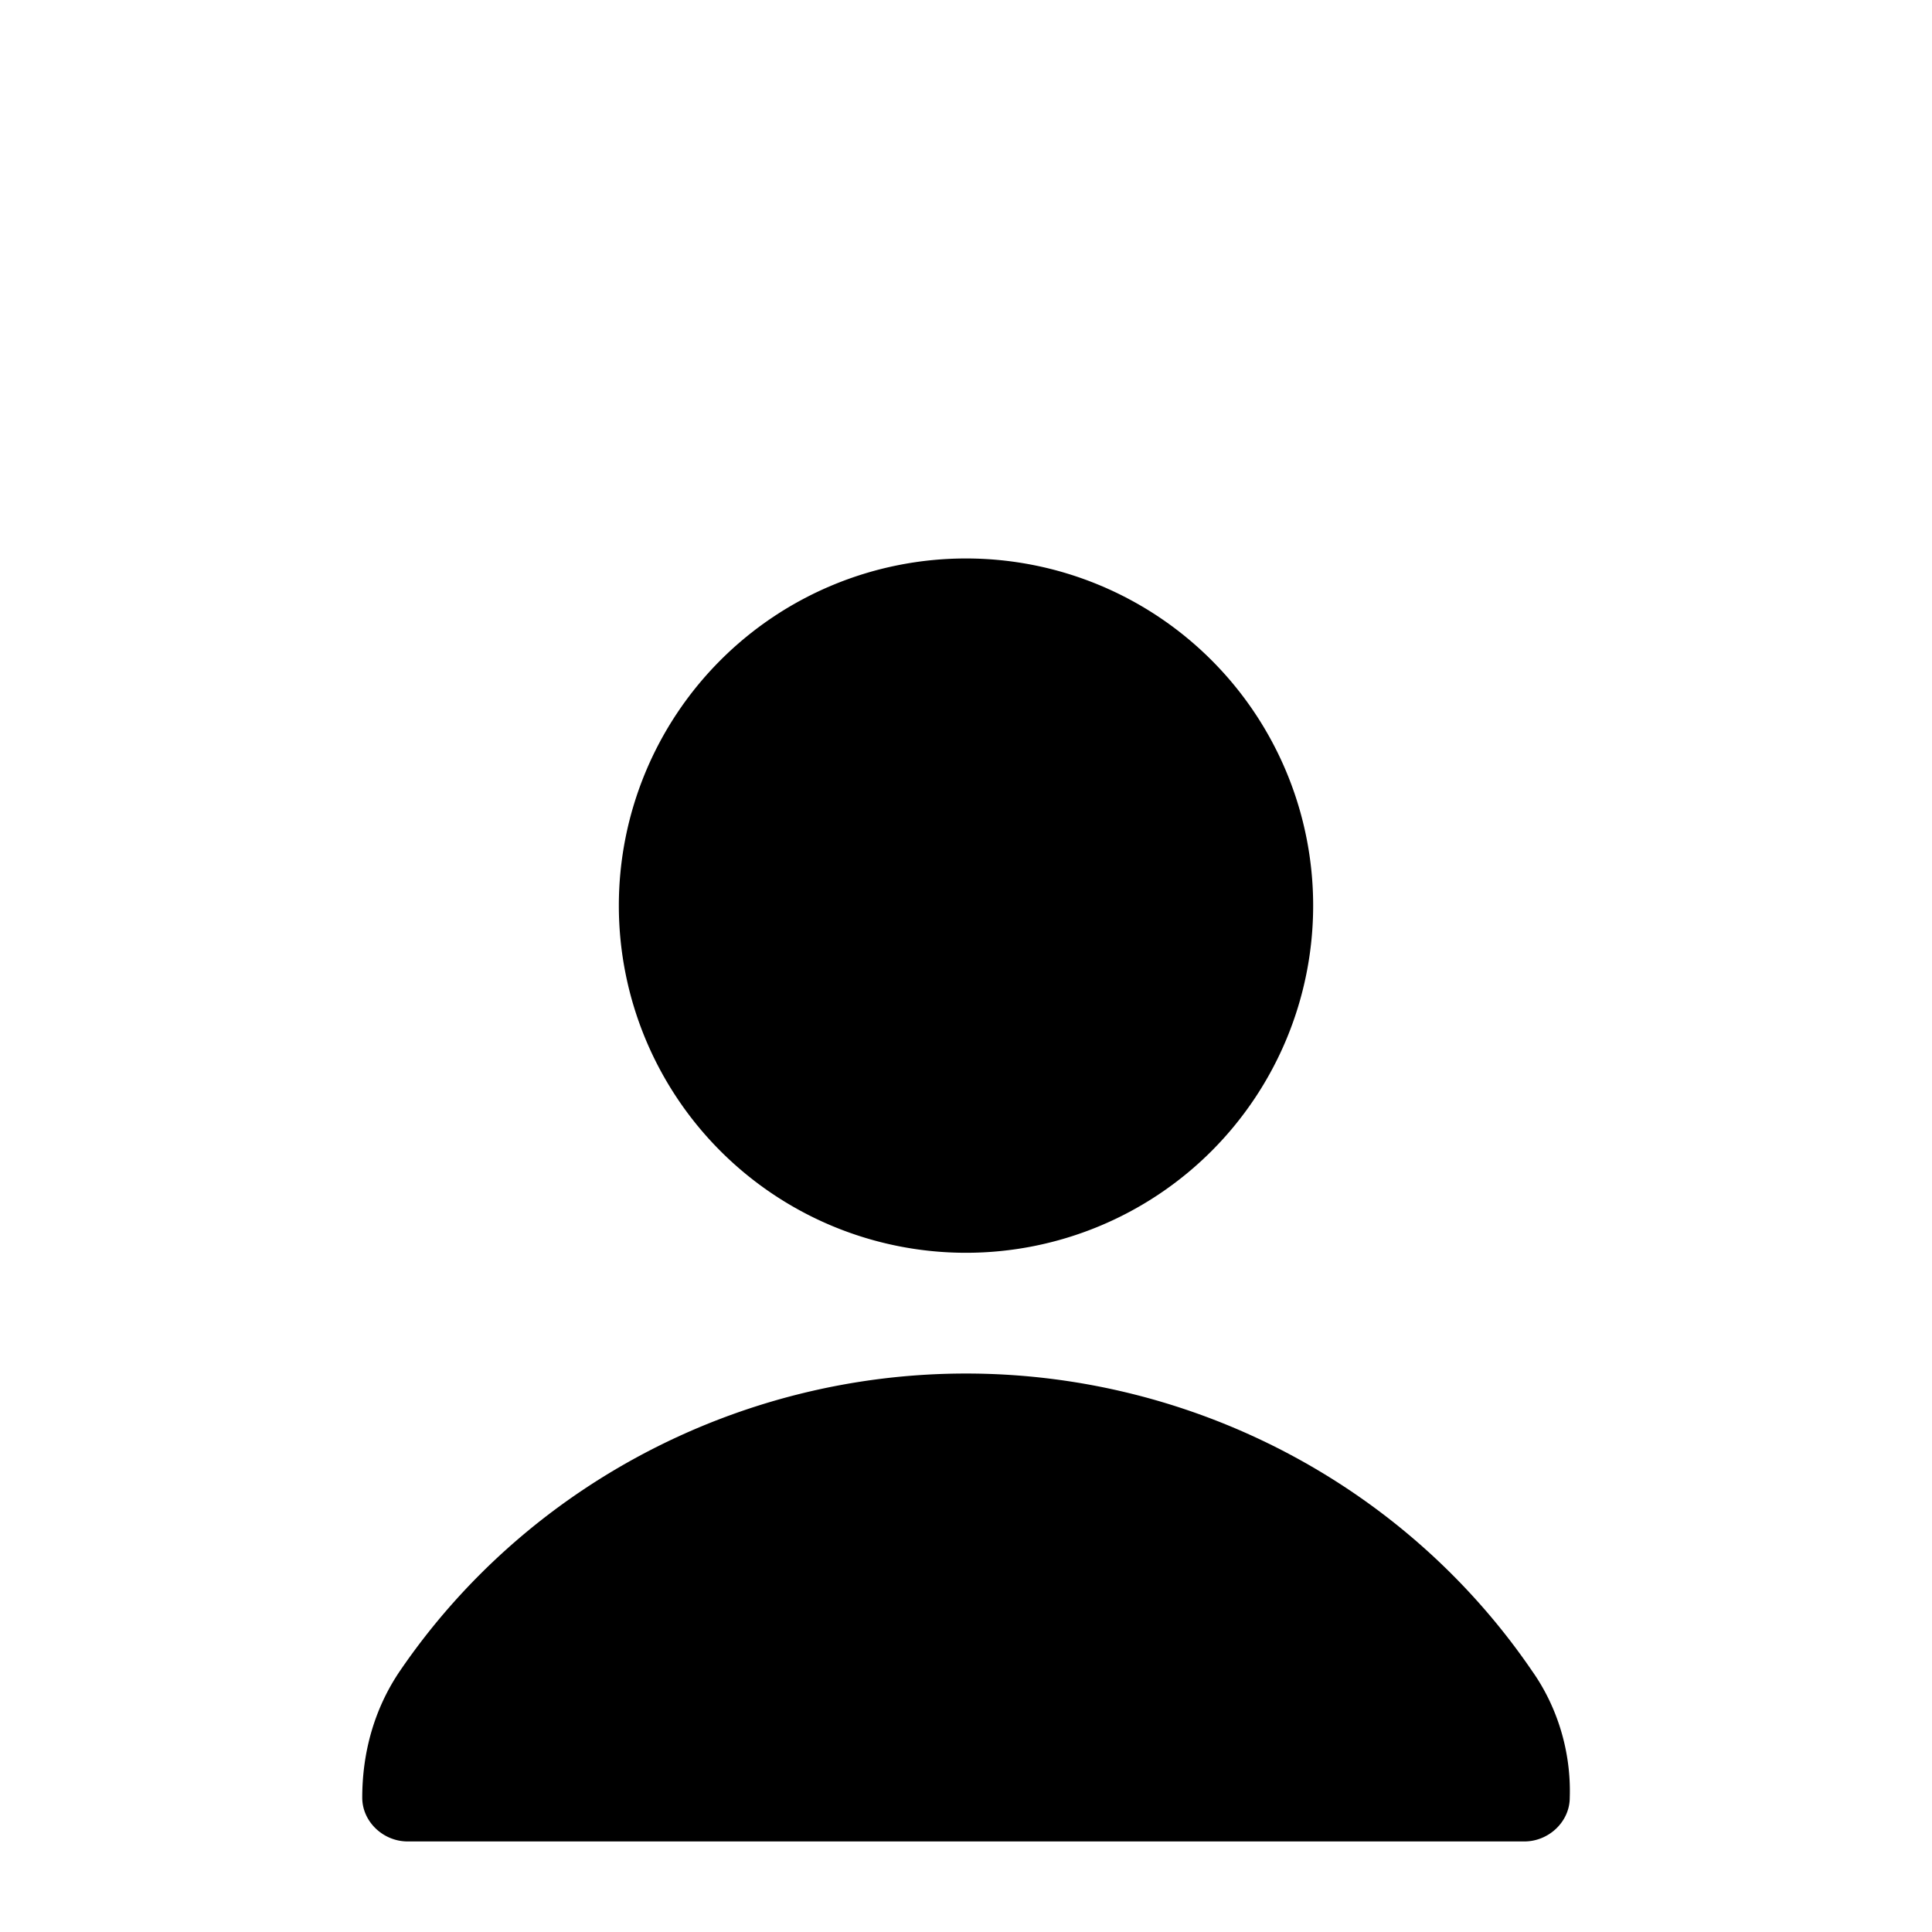 <svg xmlns="http://www.w3.org/2000/svg" viewBox="0 0 128 128" width="128px" height="128px"><path d="M 64 37 A 23 23 0 0 0 64 83 A 23 23 0 0 0 64 37 z M 64 91 C 49 91 34.9 98.399 26.5 110.699 C 24.8 113.199 24 116.1 24 119.1 C 24 120.7 25.4 122 27 122 L 101 122 C 102.6 122 104 120.7 104 119.1 C 104.1 116.1 103.2 113.099 101.5 110.699 C 93.1 98.399 79 91 64 91 z"></path></svg>